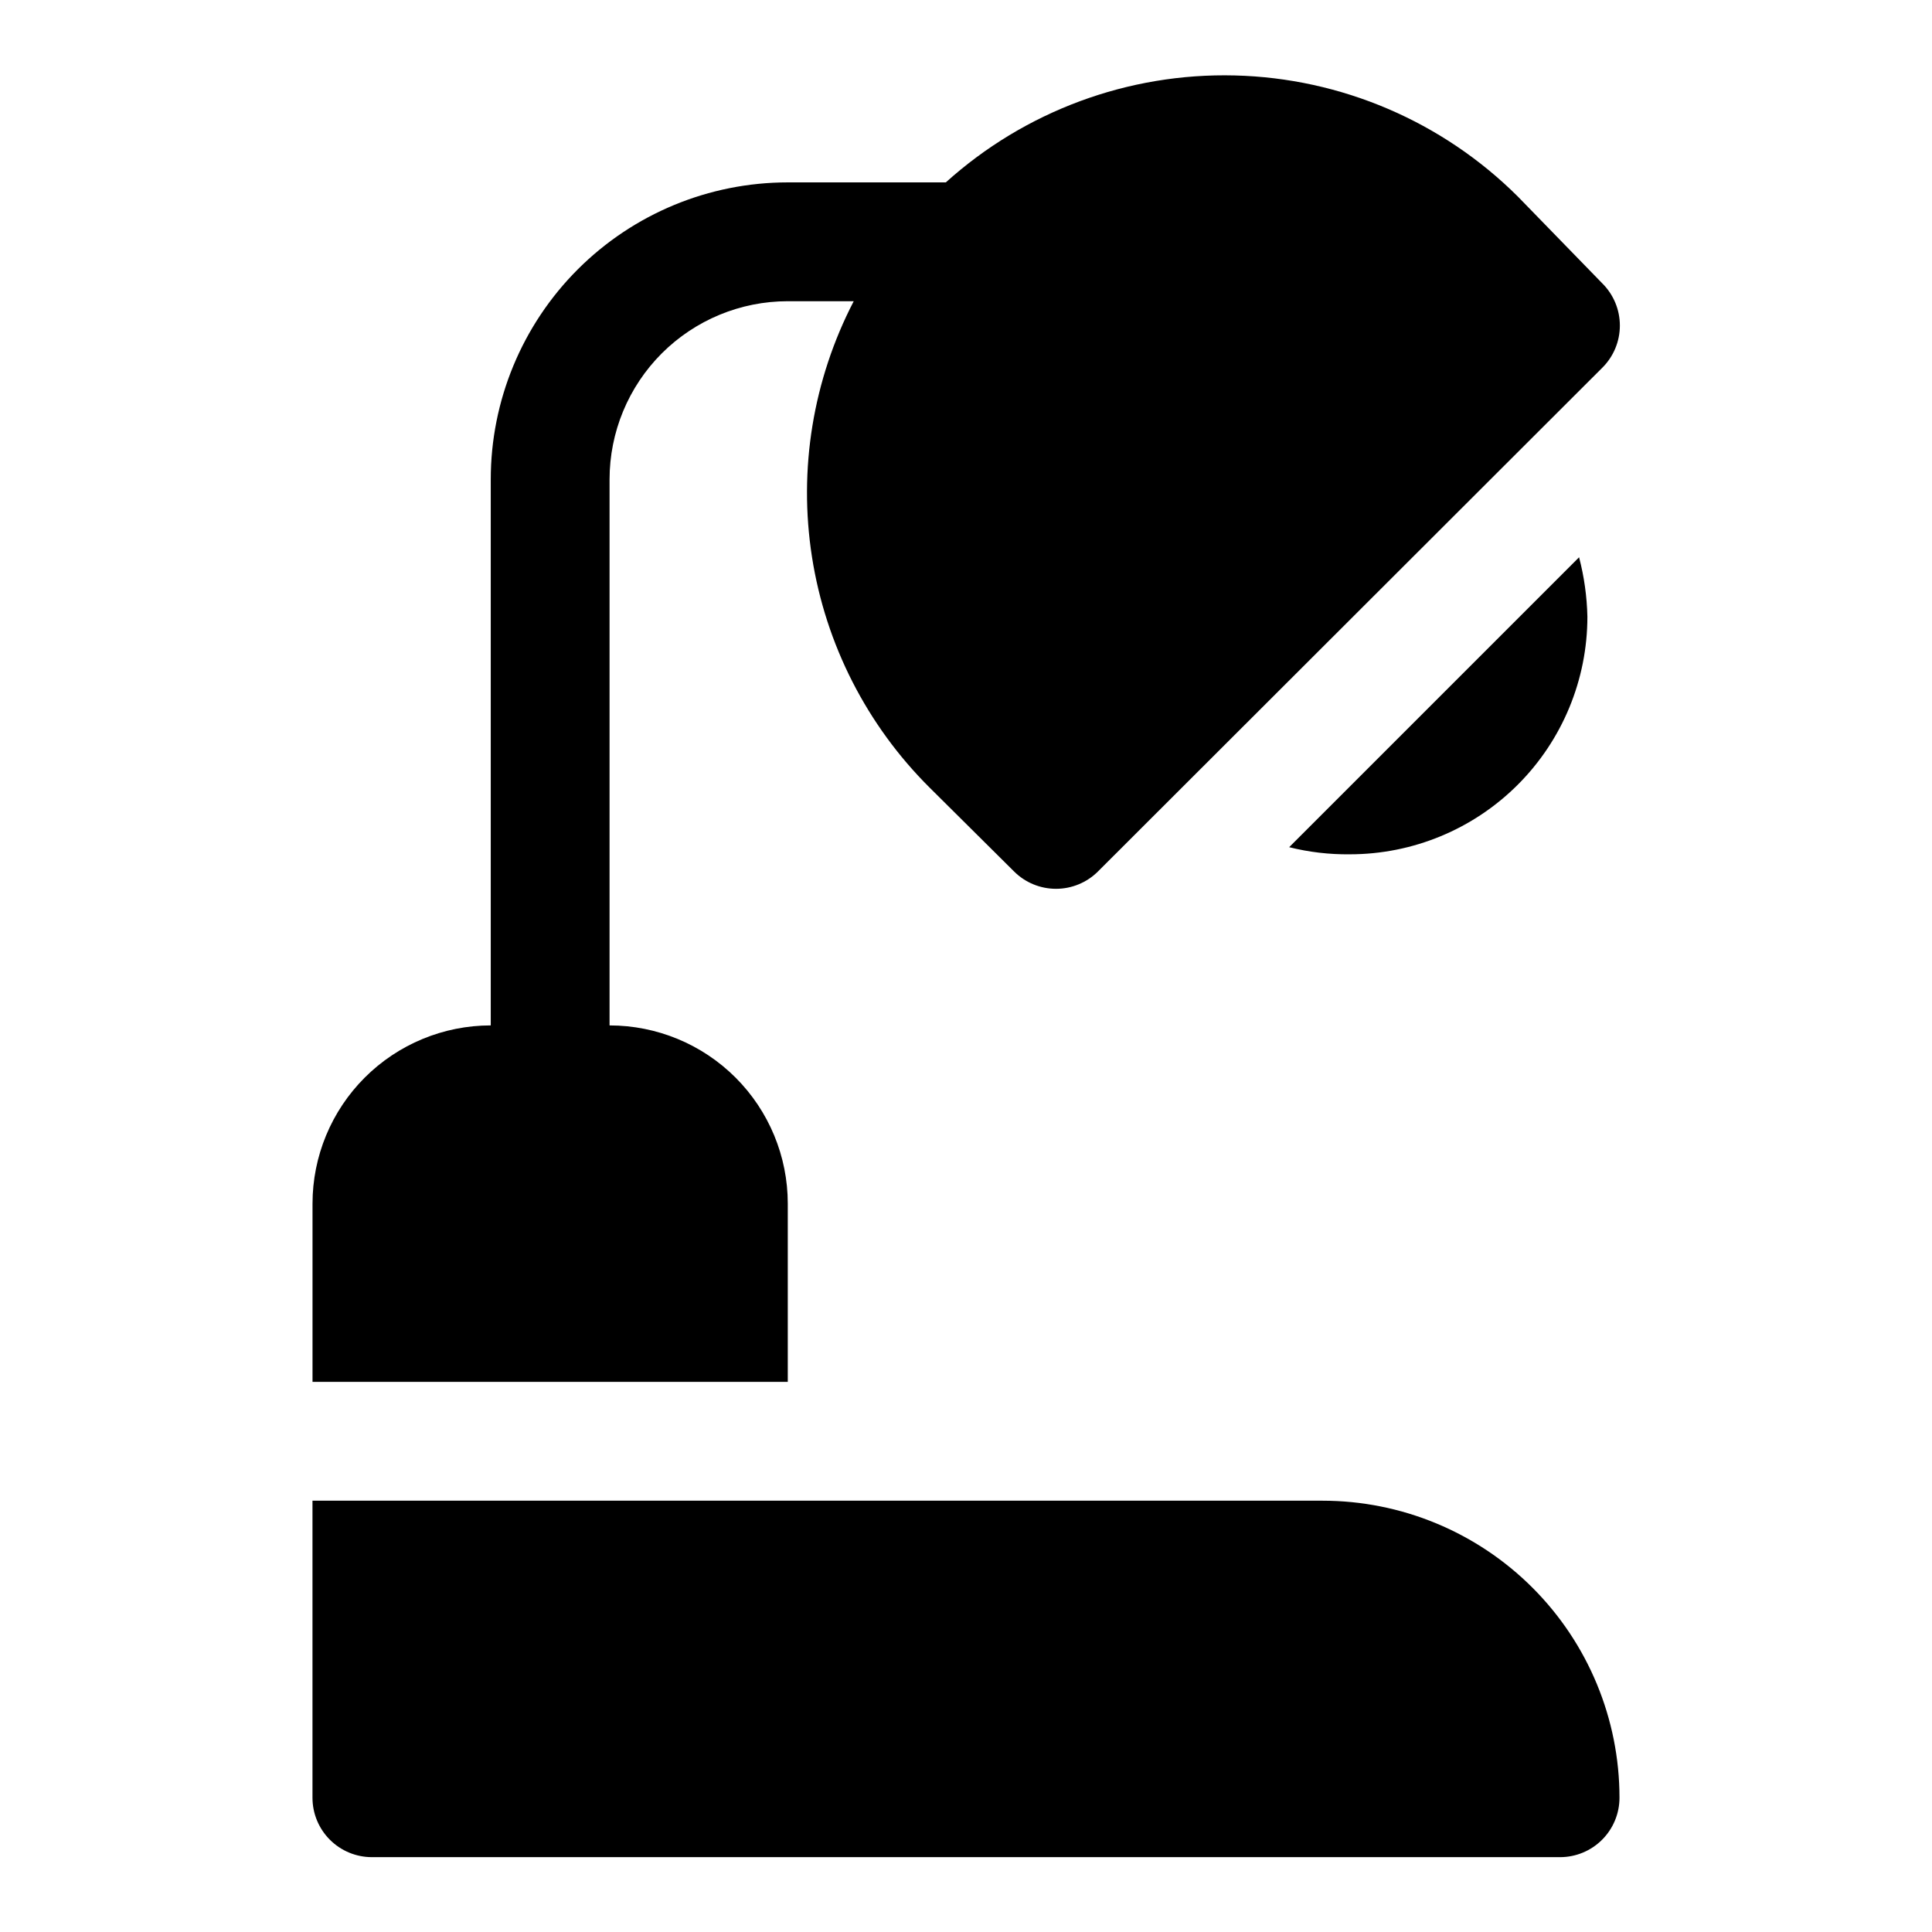 <?xml version="1.0" encoding="UTF-8"?>
<!-- Uploaded to: ICON Repo, www.svgrepo.com, Generator: ICON Repo Mixer Tools -->
<svg fill="#000000" width="800px" height="800px" version="1.1" viewBox="144 144 512 512" xmlns="http://www.w3.org/2000/svg">
 <g>
  <path d="m494.46 541.7h-267.65v78.719c0 4.176 1.66 8.18 4.613 11.133s6.957 4.613 11.133 4.613h314.88c4.176 0 8.18-1.66 11.133-4.613 2.953-2.953 4.613-6.957 4.613-11.133 0-20.875-8.293-40.898-23.059-55.664-14.762-14.762-34.785-23.055-55.664-23.055z"/>
  <path d="m501.7 370.4c16.703 0 32.723-6.633 44.531-18.445 11.812-11.809 18.445-27.828 18.445-44.531-0.117-5.312-0.855-10.598-2.203-15.742l-76.832 76.832c5.25 1.316 10.648 1.949 16.059 1.887z"/>
  <path d="m352.77 462.98c0-12.527-4.977-24.543-13.832-33.398-8.859-8.859-20.871-13.836-33.398-13.836v-144.69c0-12.527 4.977-24.539 13.832-33.398 8.859-8.855 20.871-13.832 33.398-13.832h17.477c-10.812 20.836-14.688 44.582-11.062 67.773 3.625 23.195 14.562 44.625 31.215 61.168l22.355 22.199c2.949 2.934 6.941 4.578 11.102 4.578 4.16 0 8.148-1.645 11.098-4.578l133.67-133.51c2.981-2.957 4.656-6.981 4.656-11.18 0-4.199-1.676-8.223-4.656-11.18l-22.355-22.984c-19.984-19.918-46.848-31.414-75.055-32.117s-55.609 9.441-76.562 28.34h-41.879c-20.879 0-40.898 8.293-55.664 23.055-14.762 14.762-23.055 34.785-23.055 55.664v144.69c-12.527 0-24.543 4.977-33.398 13.836-8.859 8.855-13.836 20.871-13.836 33.398v47.23h125.95z"/>
 </g>
</svg>